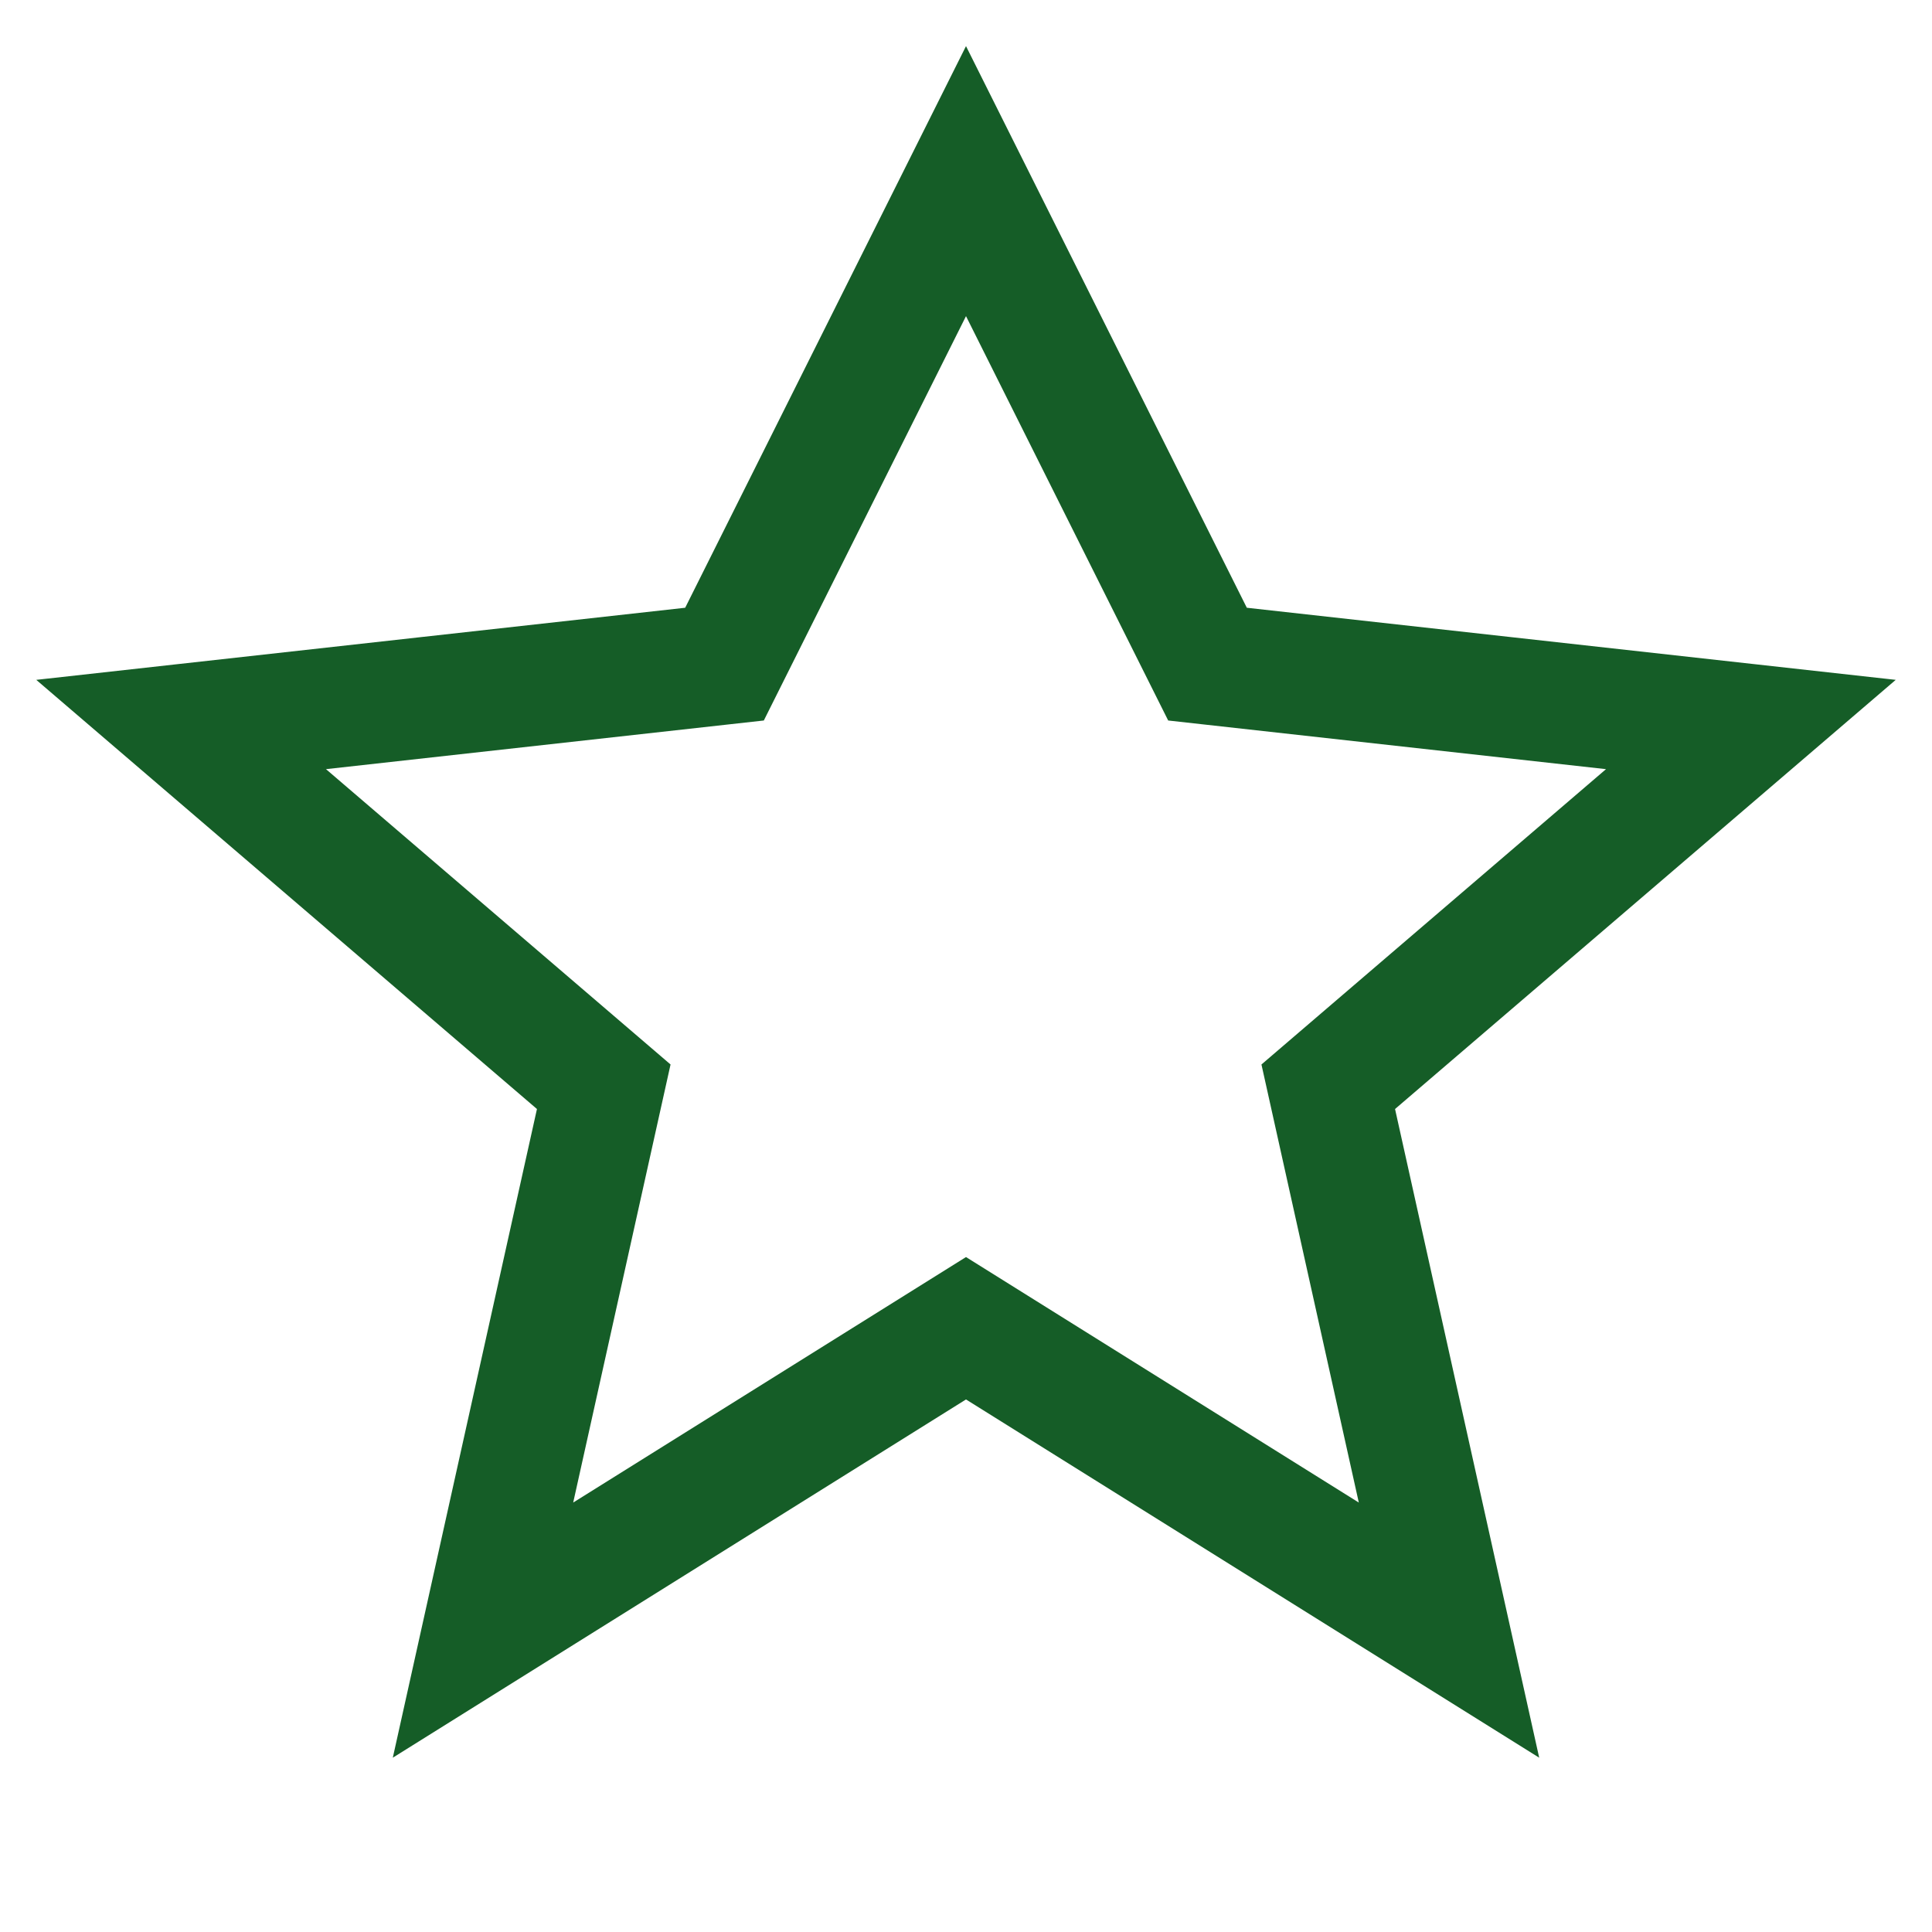 <?xml version="1.0" encoding="UTF-8"?>
<svg xmlns="http://www.w3.org/2000/svg" width="32" height="32" viewBox="0 0 32 32"><path fill="none" stroke="#155D27" stroke-width="2" d="M16 3l4 8 9 1-7 6 2 9-8-5-8 5 2-9-7-6 9-1z"/></svg>